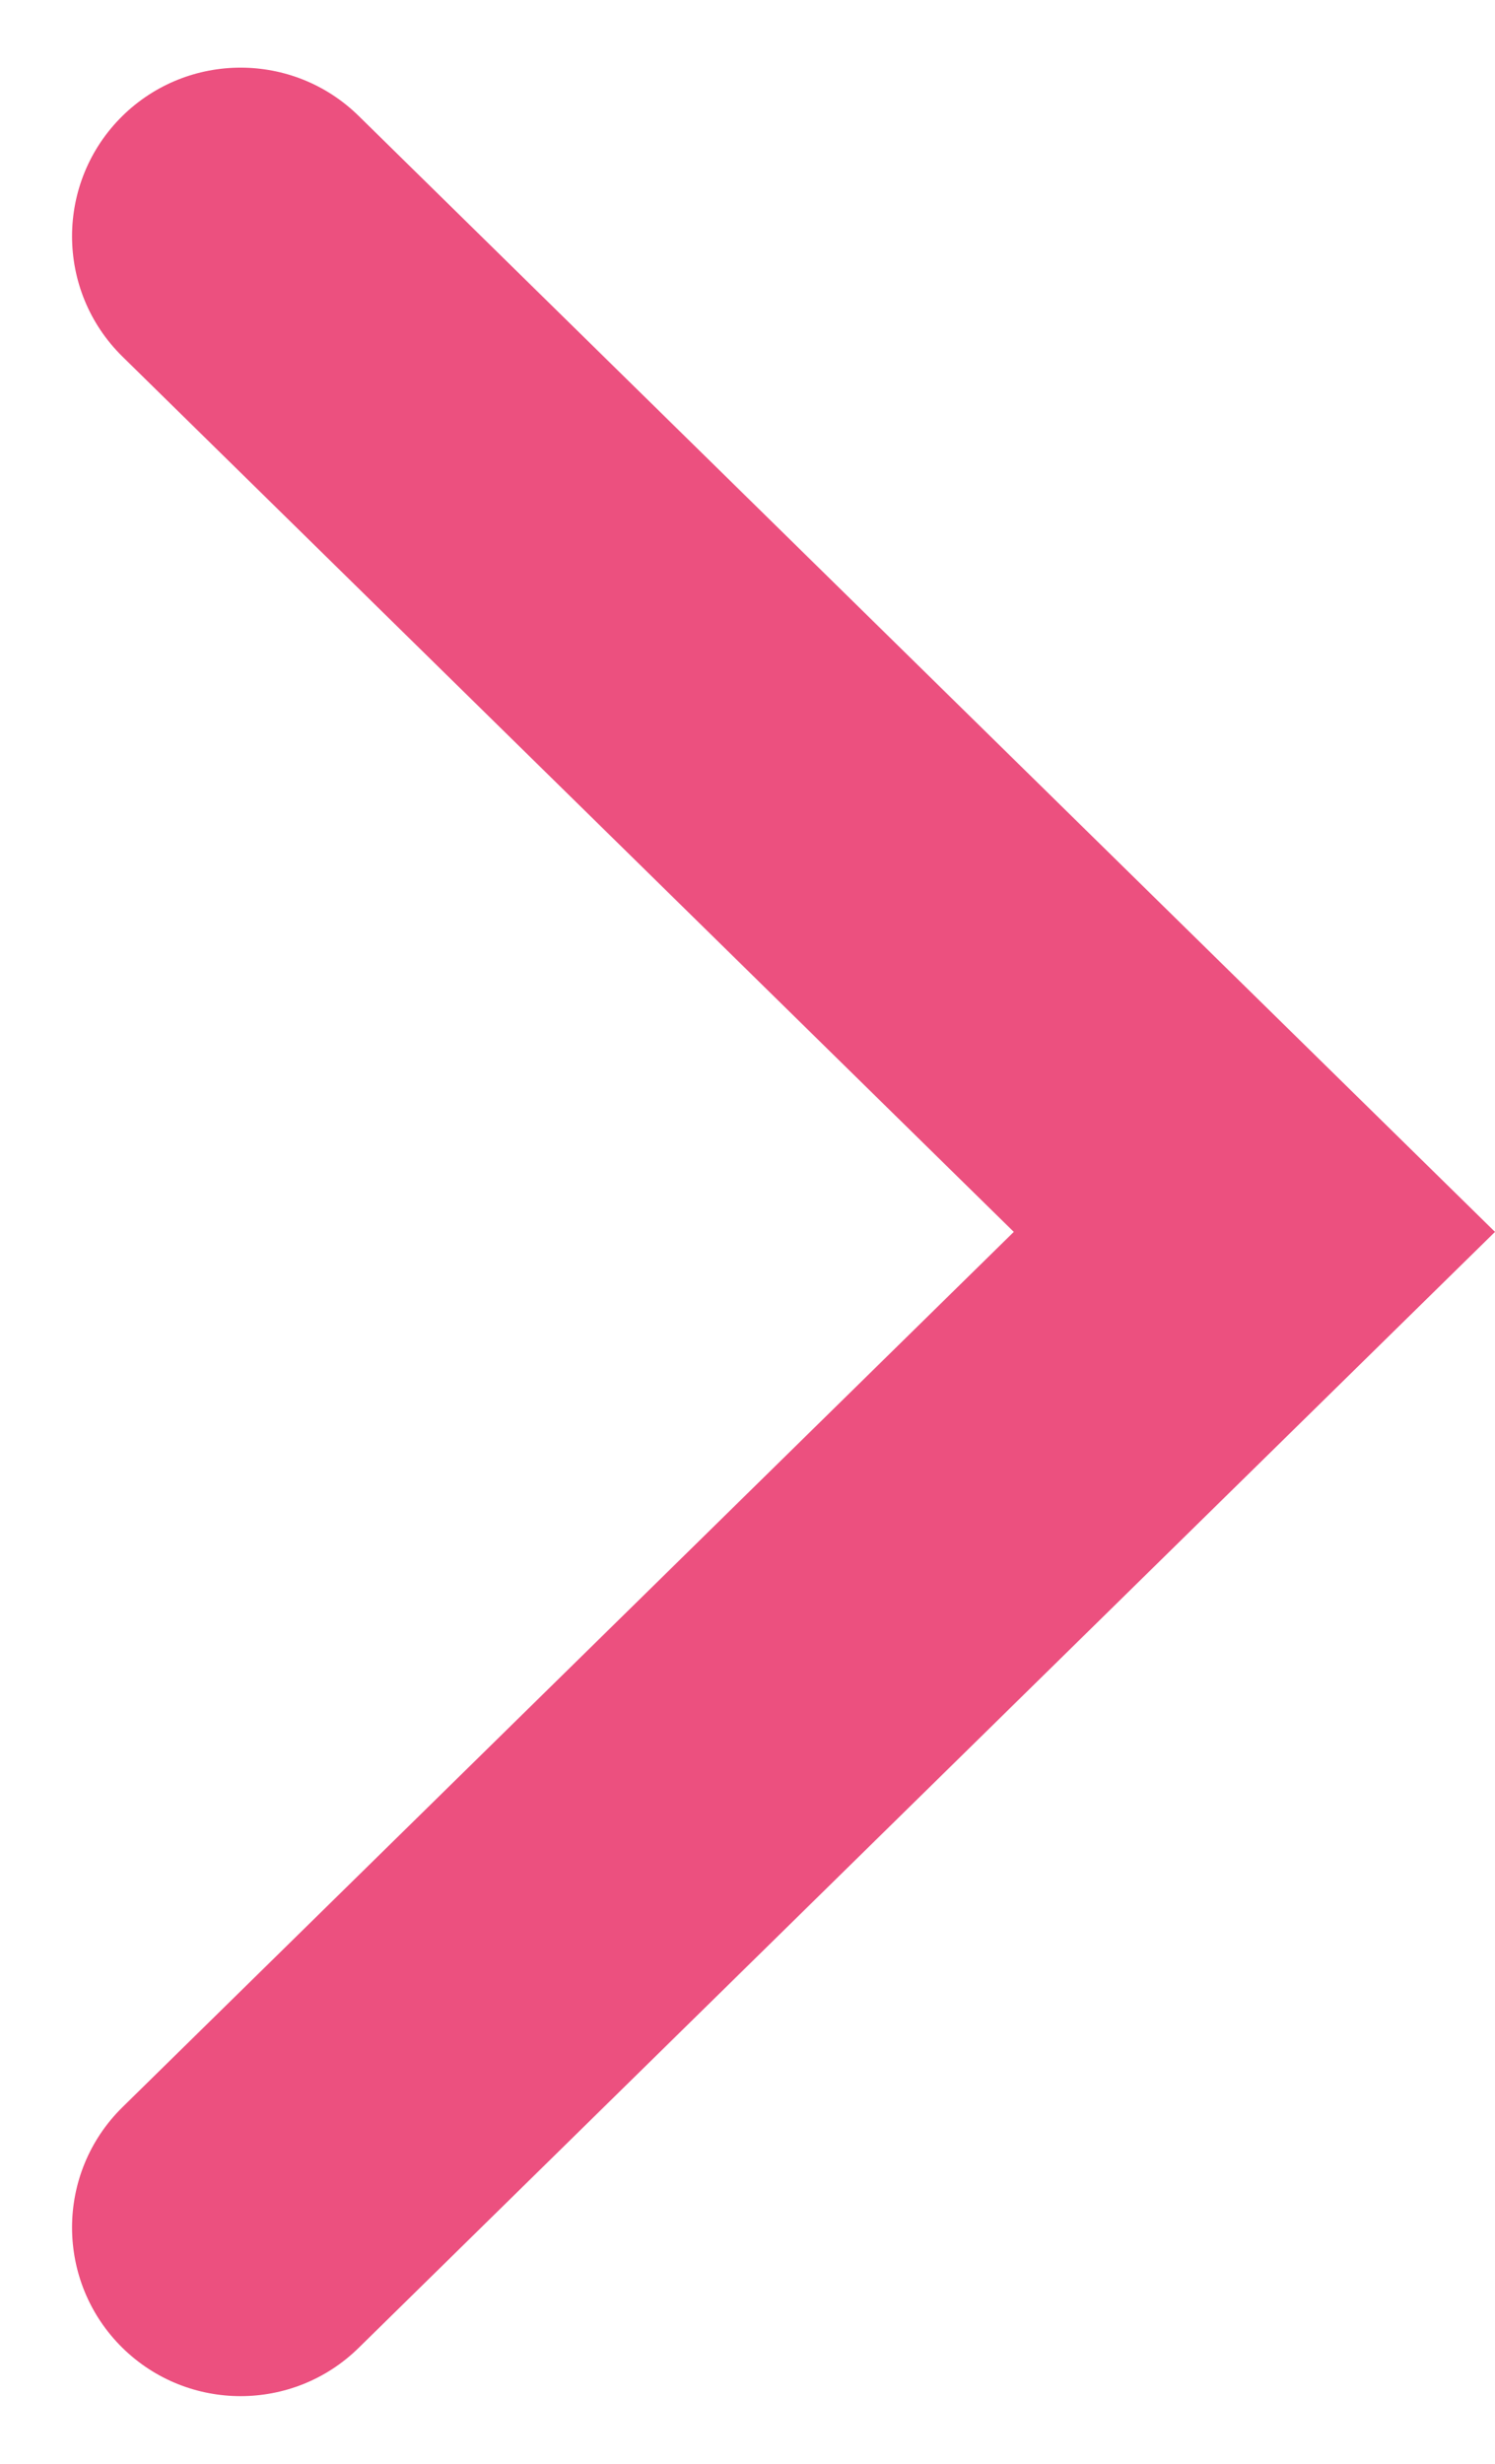 <svg width="17" height="28" viewBox="0 0 17 28" fill="none" xmlns="http://www.w3.org/2000/svg">
<path fill-rule="evenodd" clip-rule="evenodd" d="M4.078 26.683C3.333 27.414 2.139 27.414 1.393 26.683C0.628 25.931 0.628 24.698 1.393 23.947L11.528 14L1.393 4.053C0.628 3.302 0.628 2.069 1.393 1.317C2.139 0.586 3.333 0.586 4.078 1.317L17 14L4.078 26.683Z" fill="#EC507F"/>
</svg>
